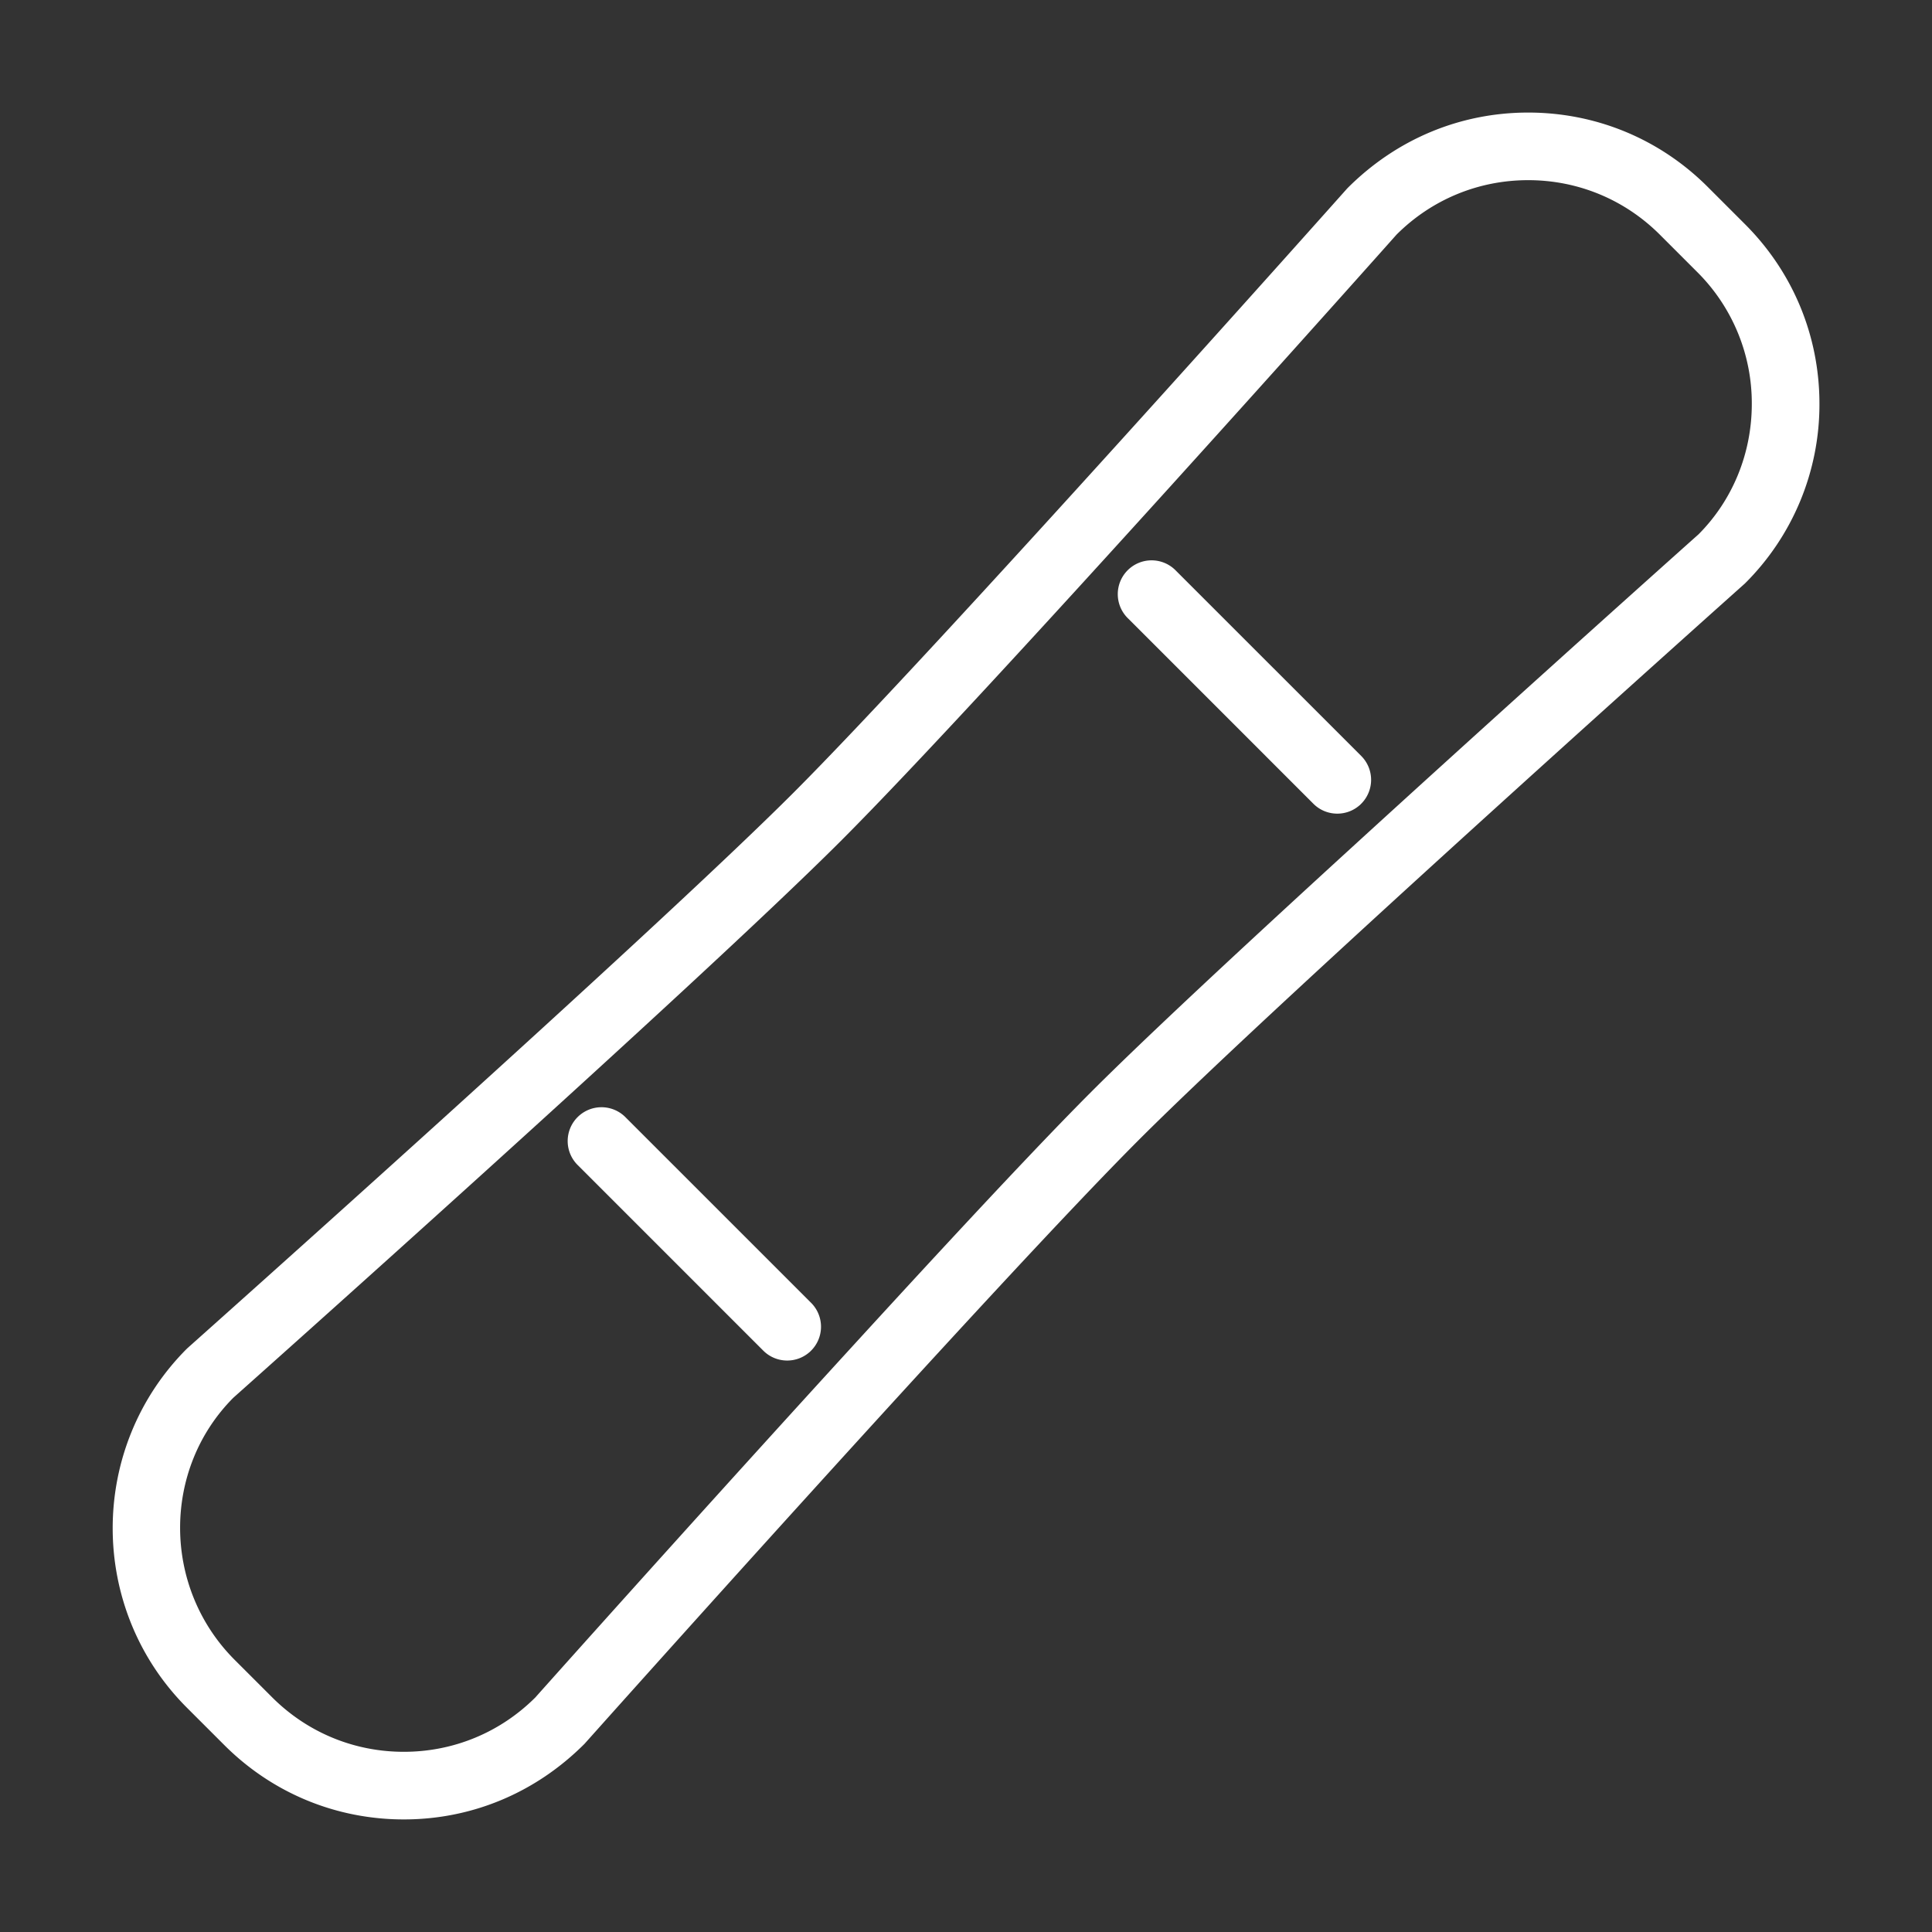 <svg xmlns="http://www.w3.org/2000/svg" viewBox="0 0 100 100" fill-rule="evenodd"><rect x="0" y="0" width="100" height="100" fill="#333333" stroke="none"/><g class="t-group-origins"><path d="m90.147 11.784-1.931-1.931c-2.435-2.436-5.673-3.777-9.117-3.777s-6.682 1.341-9.177 3.84c-.212.238-21.288 23.904-28.694 31.311-7.407 7.407-31.073 28.483-31.375 28.754-5.027 5.027-5.027 13.208 0 18.234l1.932 1.931c2.435 2.436 5.673 3.777 9.117 3.777s6.682-1.342 9.175-3.839c.212-.238 21.313-23.881 28.72-31.288 7.408-7.408 31.05-28.508 31.35-28.779a12.806 12.806 0 0 0 3.777-9.117c0-3.443-1.341-6.681-3.777-9.116zm-2.059 16.054c-.239.212-23.944 21.37-31.412 28.837-7.467 7.467-28.625 31.173-28.779 31.35-1.869 1.869-4.353 2.898-6.996 2.898s-5.127-1.029-6.996-2.898l-1.932-1.931c-3.857-3.857-3.857-10.134-.063-13.933.239-.212 23.969-21.346 31.438-28.814 7.468-7.468 28.602-31.198 28.754-31.374 1.869-1.869 4.354-2.898 6.996-2.898s5.127 1.029 6.996 2.898l1.931 1.931a9.828 9.828 0 0 1 2.898 6.996c.001 2.644-1.028 5.128-2.835 6.938z" stroke-width="0.5" stroke="#ffffff" fill="#ffffff" stroke-width-old="0"></path><path d="M60.685 29.711a1.5 1.5 0 1 0-2.121 2.121l9.593 9.593c.293.293.677.439 1.061.439s.768-.146 1.061-.439a1.5 1.5 0 0 0 0-2.121l-9.594-9.593zM32.212 58.018a1.5 1.5 0 1 0-2.121 2.121l9.593 9.593c.293.293.677.439 1.061.439s.768-.146 1.061-.439a1.5 1.5 0 0 0 0-2.121l-9.594-9.593z" stroke-width="0.5" stroke="#ffffff" fill="#ffffff" stroke-width-old="0"></path></g></svg>
